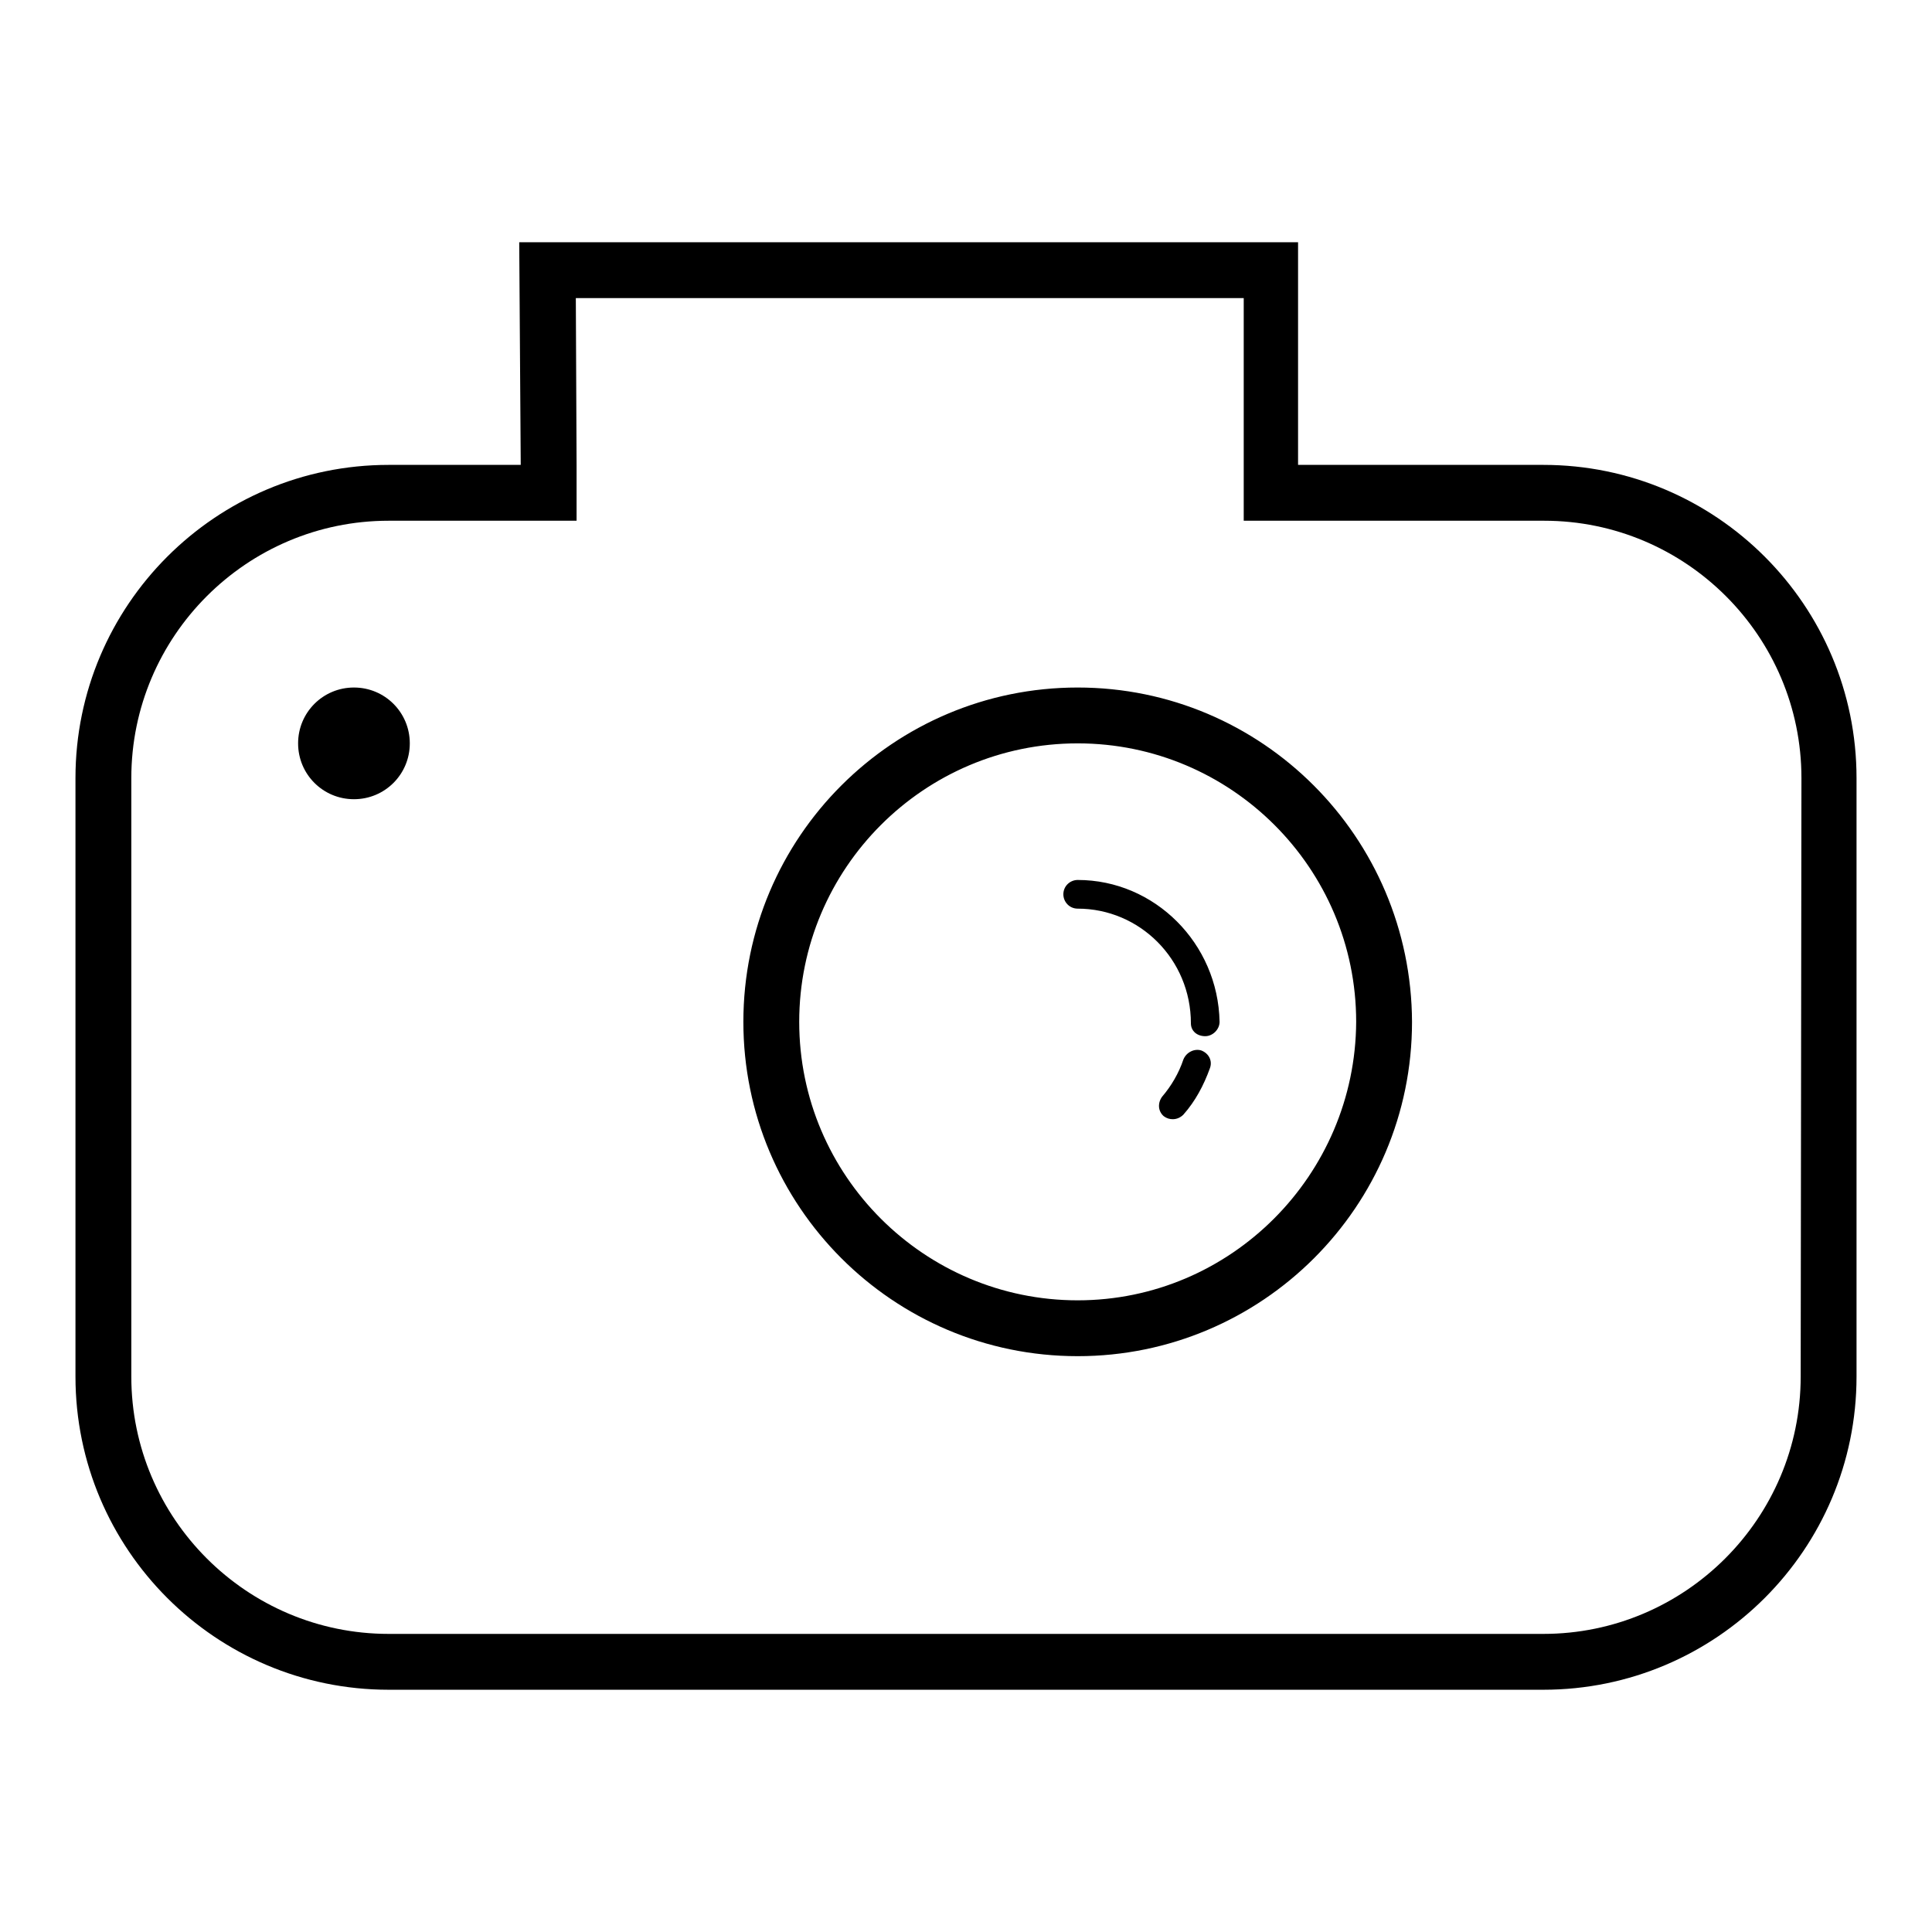 <?xml version="1.0" encoding="utf-8"?>
<!-- Svg Vector Icons : http://www.onlinewebfonts.com/icon -->
<!DOCTYPE svg PUBLIC "-//W3C//DTD SVG 1.1//EN" "http://www.w3.org/Graphics/SVG/1.1/DTD/svg11.dtd">
<svg version="1.1" xmlns="http://www.w3.org/2000/svg" xmlns:xlink="http://www.w3.org/1999/xlink" x="0px" y="0px" viewBox="0 0 256 256" enable-background="new 0 0 256 256" xml:space="preserve">
<g> <path fill="#000000" d="M204.5,61.6h-32.5V32.1H68.8L69,61.6H51.5C28.6,61.6,10,80.2,10,103.1v79.3c0,22.9,18.6,41.5,41.5,41.5h153 c22.9,0,41.5-18.6,41.5-41.5v-79.3C246,80.2,227.4,61.6,204.5,61.6z M238.6,182.4c0,18.8-15.3,34.1-34.1,34.1h-153 c-18.8,0-34.1-15.3-34.1-34.1v-79.3C17.4,84.3,32.7,69,51.5,69h24.9l0-7.4l-0.1-22.1h88.5V69h39.8c18.8,0,34.1,15.3,34.1,34.1 L238.6,182.4L238.6,182.4z M142.8,91.1c-24.4,0-44.3,19.8-44.3,44.3c0,24.4,19.8,44.3,44.3,44.3c24.4,0,44.3-19.8,44.3-44.3 C187,110.9,167.2,91.1,142.8,91.1z M142.8,172.3c-20.3,0-36.9-16.5-36.9-36.9c0-20.3,16.5-36.9,36.9-36.9 c20.3,0,36.9,16.5,36.9,36.9C179.6,155.7,163.1,172.3,142.8,172.3z M159.2,139.2c-0.9-0.3-2,0.2-2.4,1.2c-0.6,1.8-1.6,3.5-2.8,4.9 c-0.6,0.8-0.6,1.9,0.2,2.6c0.4,0.3,0.8,0.4,1.2,0.4c0.5,0,1-0.2,1.4-0.6c1.6-1.8,2.7-3.9,3.5-6.1 C160.7,140.6,160.2,139.6,159.2,139.2z M142.8,116.6c-1,0-1.9,0.8-1.9,1.9c0,1,0.8,1.9,1.9,1.9c8.2,0,15,6.7,15,15.2 c0,1,0.8,1.7,1.9,1.7c1,0,1.9-0.9,1.9-1.9C161.4,125,153,116.6,142.8,116.6z M39.5,98.5c0,4.1,3.3,7.4,7.4,7.4s7.4-3.3,7.4-7.4 s-3.3-7.4-7.4-7.4S39.5,94.4,39.5,98.5z"/></g>
</svg>
